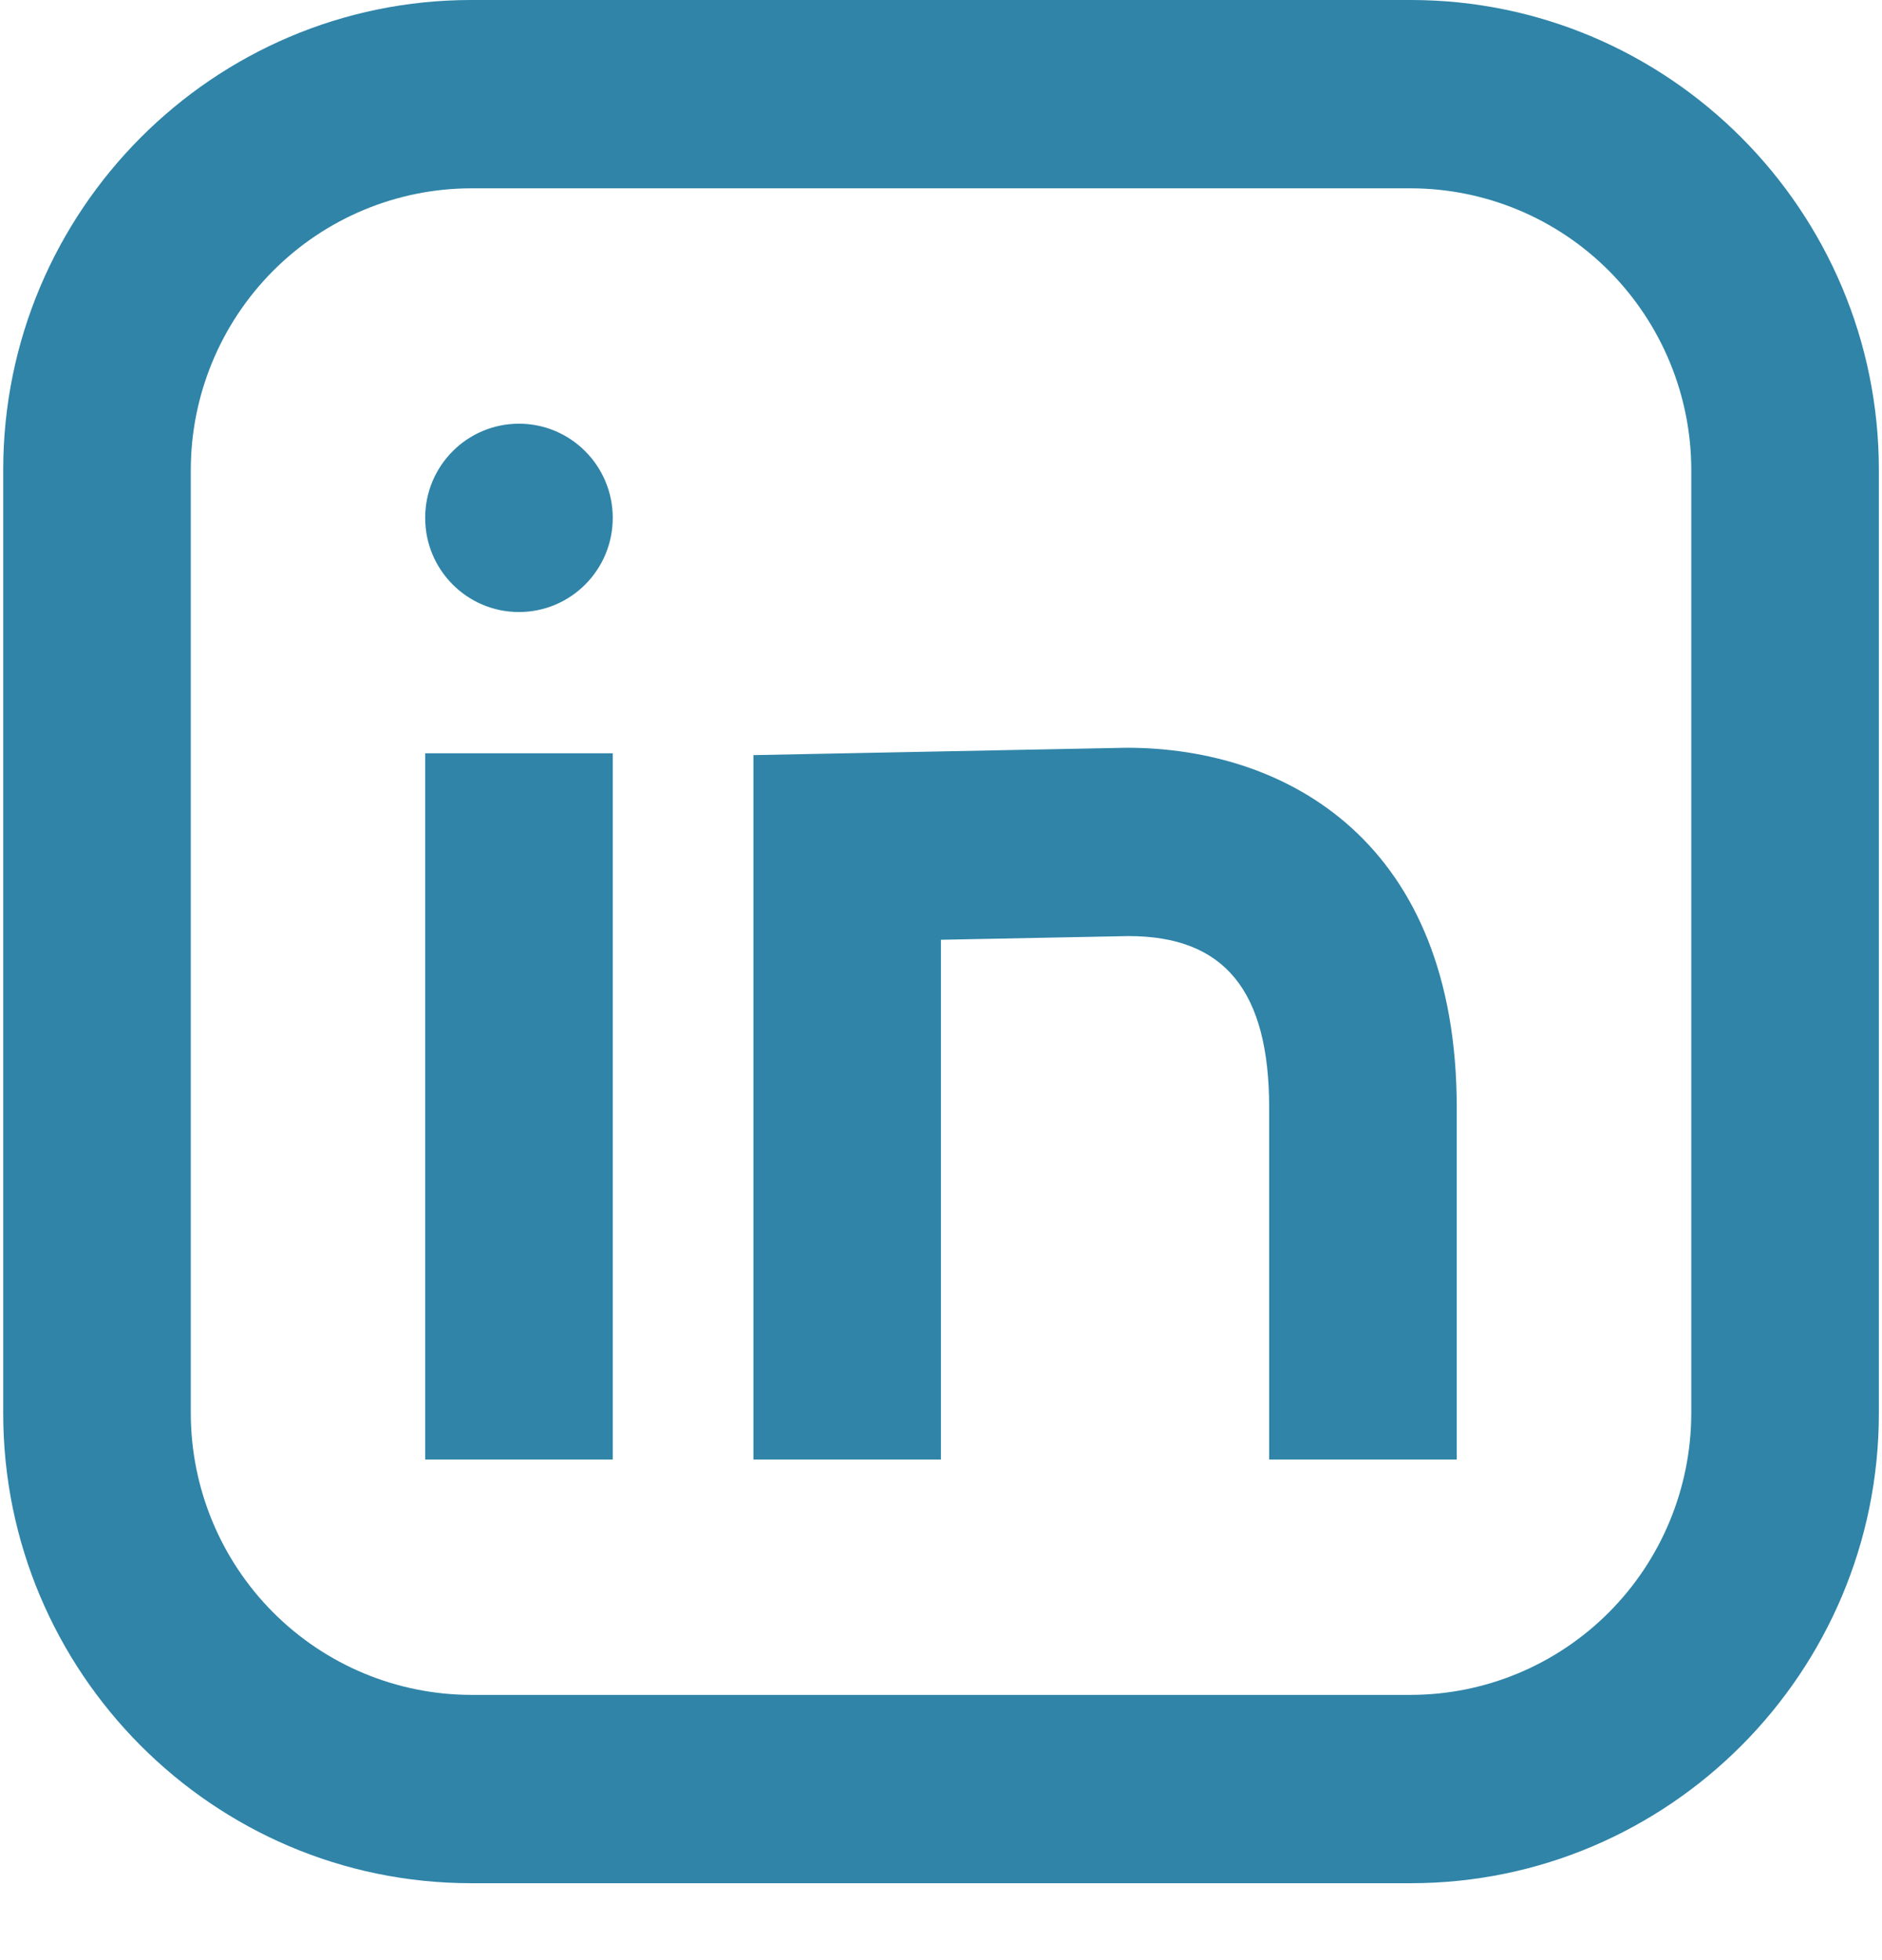 <?xml version="1.0" encoding="UTF-8"?> <svg xmlns="http://www.w3.org/2000/svg" width="24" height="25" viewBox="0 0 24 25" fill="none"><path d="M17.991 24.019H6.009C2.719 24.019 0.041 21.33 0.041 18.026V5.993C0.041 2.689 2.719 0 6.009 0H17.991C21.282 0 23.96 2.689 23.96 5.993V18.025C23.96 21.33 21.282 24.019 17.991 24.019ZM6.009 2.402C5.061 2.403 4.152 2.782 3.482 3.455C2.811 4.129 2.434 5.041 2.433 5.993V18.025C2.434 18.977 2.811 19.89 3.482 20.564C4.152 21.237 5.061 21.616 6.009 21.617H17.991C18.939 21.616 19.848 21.237 20.518 20.564C21.189 19.891 21.566 18.978 21.568 18.026V5.993C21.567 5.041 21.189 4.129 20.519 3.455C19.849 2.782 18.939 2.403 17.991 2.402H6.009Z" fill="#2F84A8"></path><path d="M6.618 7.806C7.278 7.806 7.814 7.269 7.814 6.605C7.814 5.942 7.278 5.404 6.618 5.404C5.957 5.404 5.422 5.942 5.422 6.605C5.422 7.269 5.957 7.806 6.618 7.806Z" fill="#2F84A8"></path><path d="M5.422 9.608H7.814V18.615H5.422V9.608ZM18.577 18.615H16.185V14.129C16.185 12.635 15.615 11.939 14.391 11.939L11.999 11.986V18.615H9.608V9.631L14.368 9.537C16.415 9.537 18.577 10.744 18.577 14.129V18.615Z" fill="#2F84A8"></path></svg> 